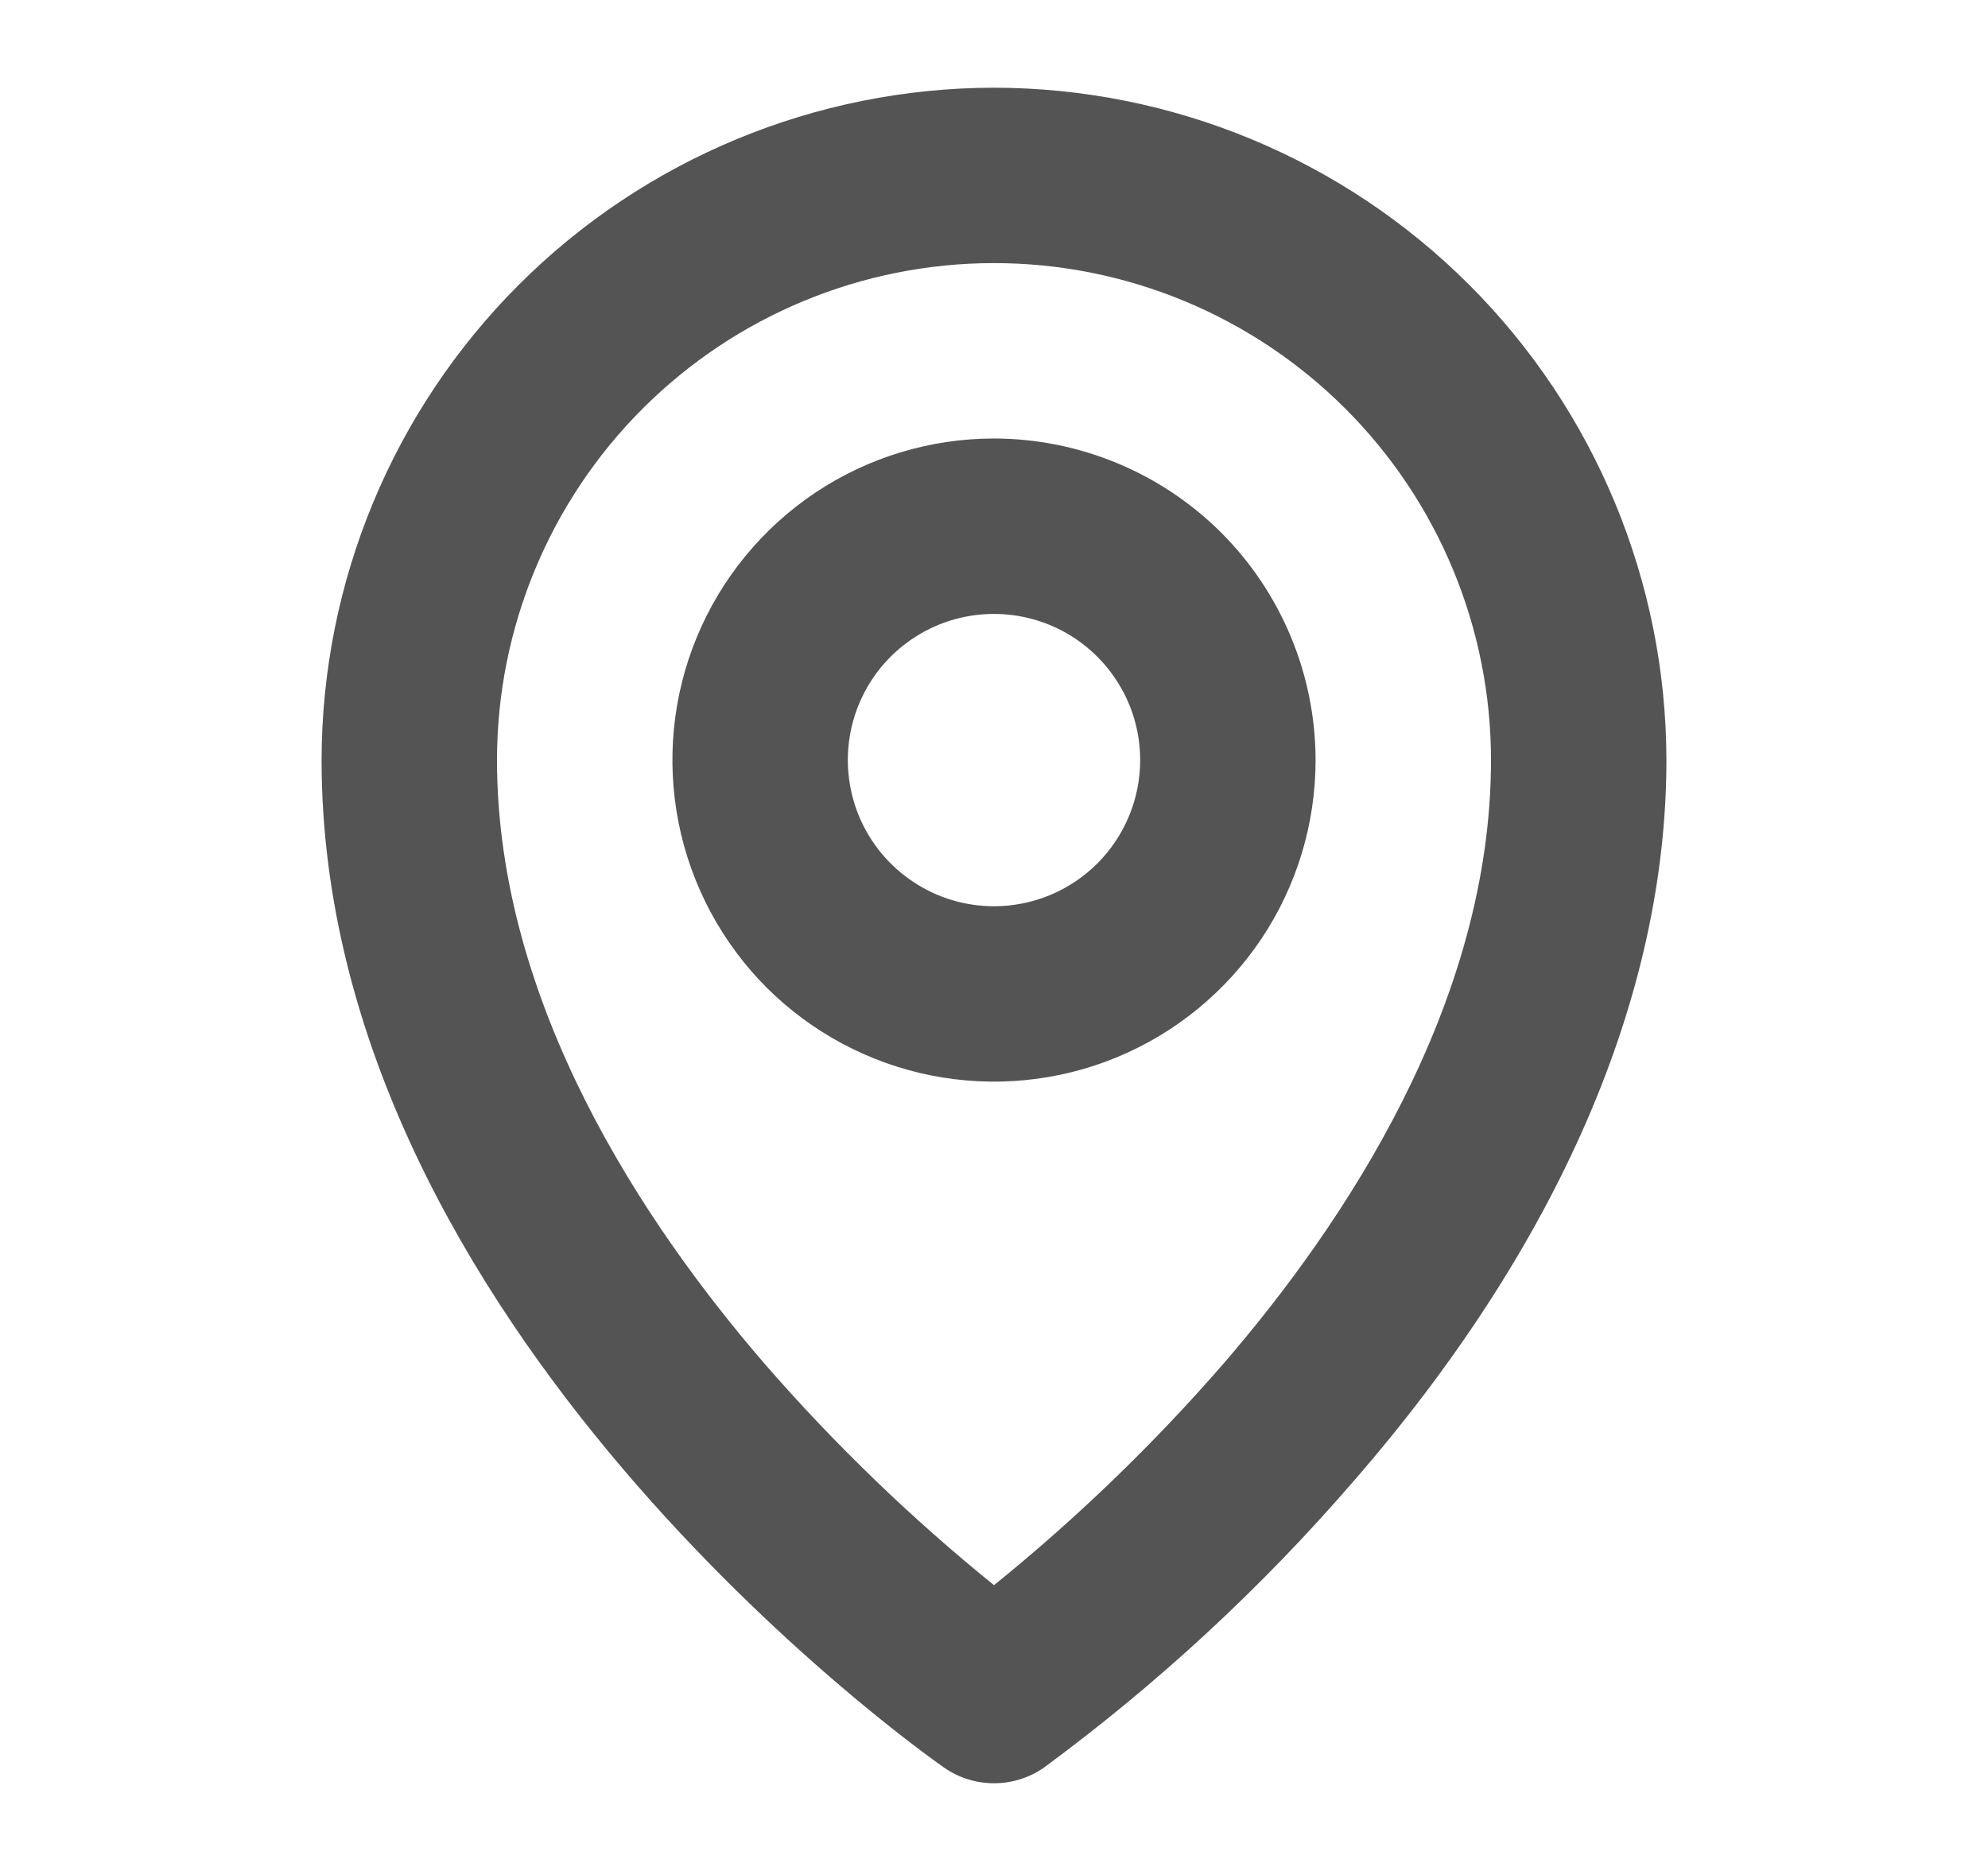 <svg width="17" height="16" viewBox="0 0 17 16" fill="none" xmlns="http://www.w3.org/2000/svg">
<path d="M8.5 3.75C7.956 3.75 7.424 3.911 6.972 4.213C6.52 4.516 6.167 4.945 5.959 5.448C5.751 5.95 5.697 6.503 5.803 7.037C5.909 7.57 6.171 8.06 6.555 8.445C6.94 8.829 7.43 9.091 7.963 9.197C8.497 9.303 9.05 9.249 9.552 9.041C10.055 8.833 10.484 8.48 10.787 8.028C11.089 7.576 11.25 7.044 11.25 6.5C11.249 5.771 10.959 5.072 10.444 4.556C9.928 4.041 9.229 3.751 8.5 3.75ZM8.5 7.75C8.253 7.75 8.011 7.677 7.806 7.539C7.6 7.402 7.44 7.207 7.345 6.978C7.251 6.75 7.226 6.499 7.274 6.256C7.322 6.014 7.441 5.791 7.616 5.616C7.791 5.441 8.014 5.322 8.256 5.274C8.499 5.226 8.75 5.251 8.978 5.345C9.207 5.44 9.402 5.6 9.539 5.806C9.677 6.011 9.75 6.253 9.75 6.5C9.75 6.832 9.618 7.149 9.384 7.384C9.149 7.618 8.832 7.75 8.5 7.75ZM8.5 0.75C6.976 0.752 5.514 1.358 4.436 2.436C3.358 3.514 2.752 4.976 2.75 6.5C2.75 11.335 7.853 14.963 8.07 15.114C8.196 15.203 8.346 15.25 8.5 15.25C8.654 15.25 8.804 15.203 8.93 15.114C9.896 14.402 10.781 13.585 11.566 12.677C13.322 10.661 14.25 8.523 14.25 6.5C14.248 4.976 13.642 3.514 12.564 2.436C11.486 1.358 10.024 0.752 8.5 0.75ZM10.456 11.669C9.86 12.354 9.206 12.985 8.5 13.556C7.794 12.985 7.14 12.354 6.544 11.669C5.5 10.461 4.25 8.582 4.25 6.5C4.25 5.373 4.698 4.292 5.495 3.495C6.292 2.698 7.373 2.25 8.5 2.25C9.627 2.25 10.708 2.698 11.505 3.495C12.302 4.292 12.75 5.373 12.75 6.5C12.75 8.582 11.5 10.461 10.456 11.669Z" fill="#545454"/>
</svg>
